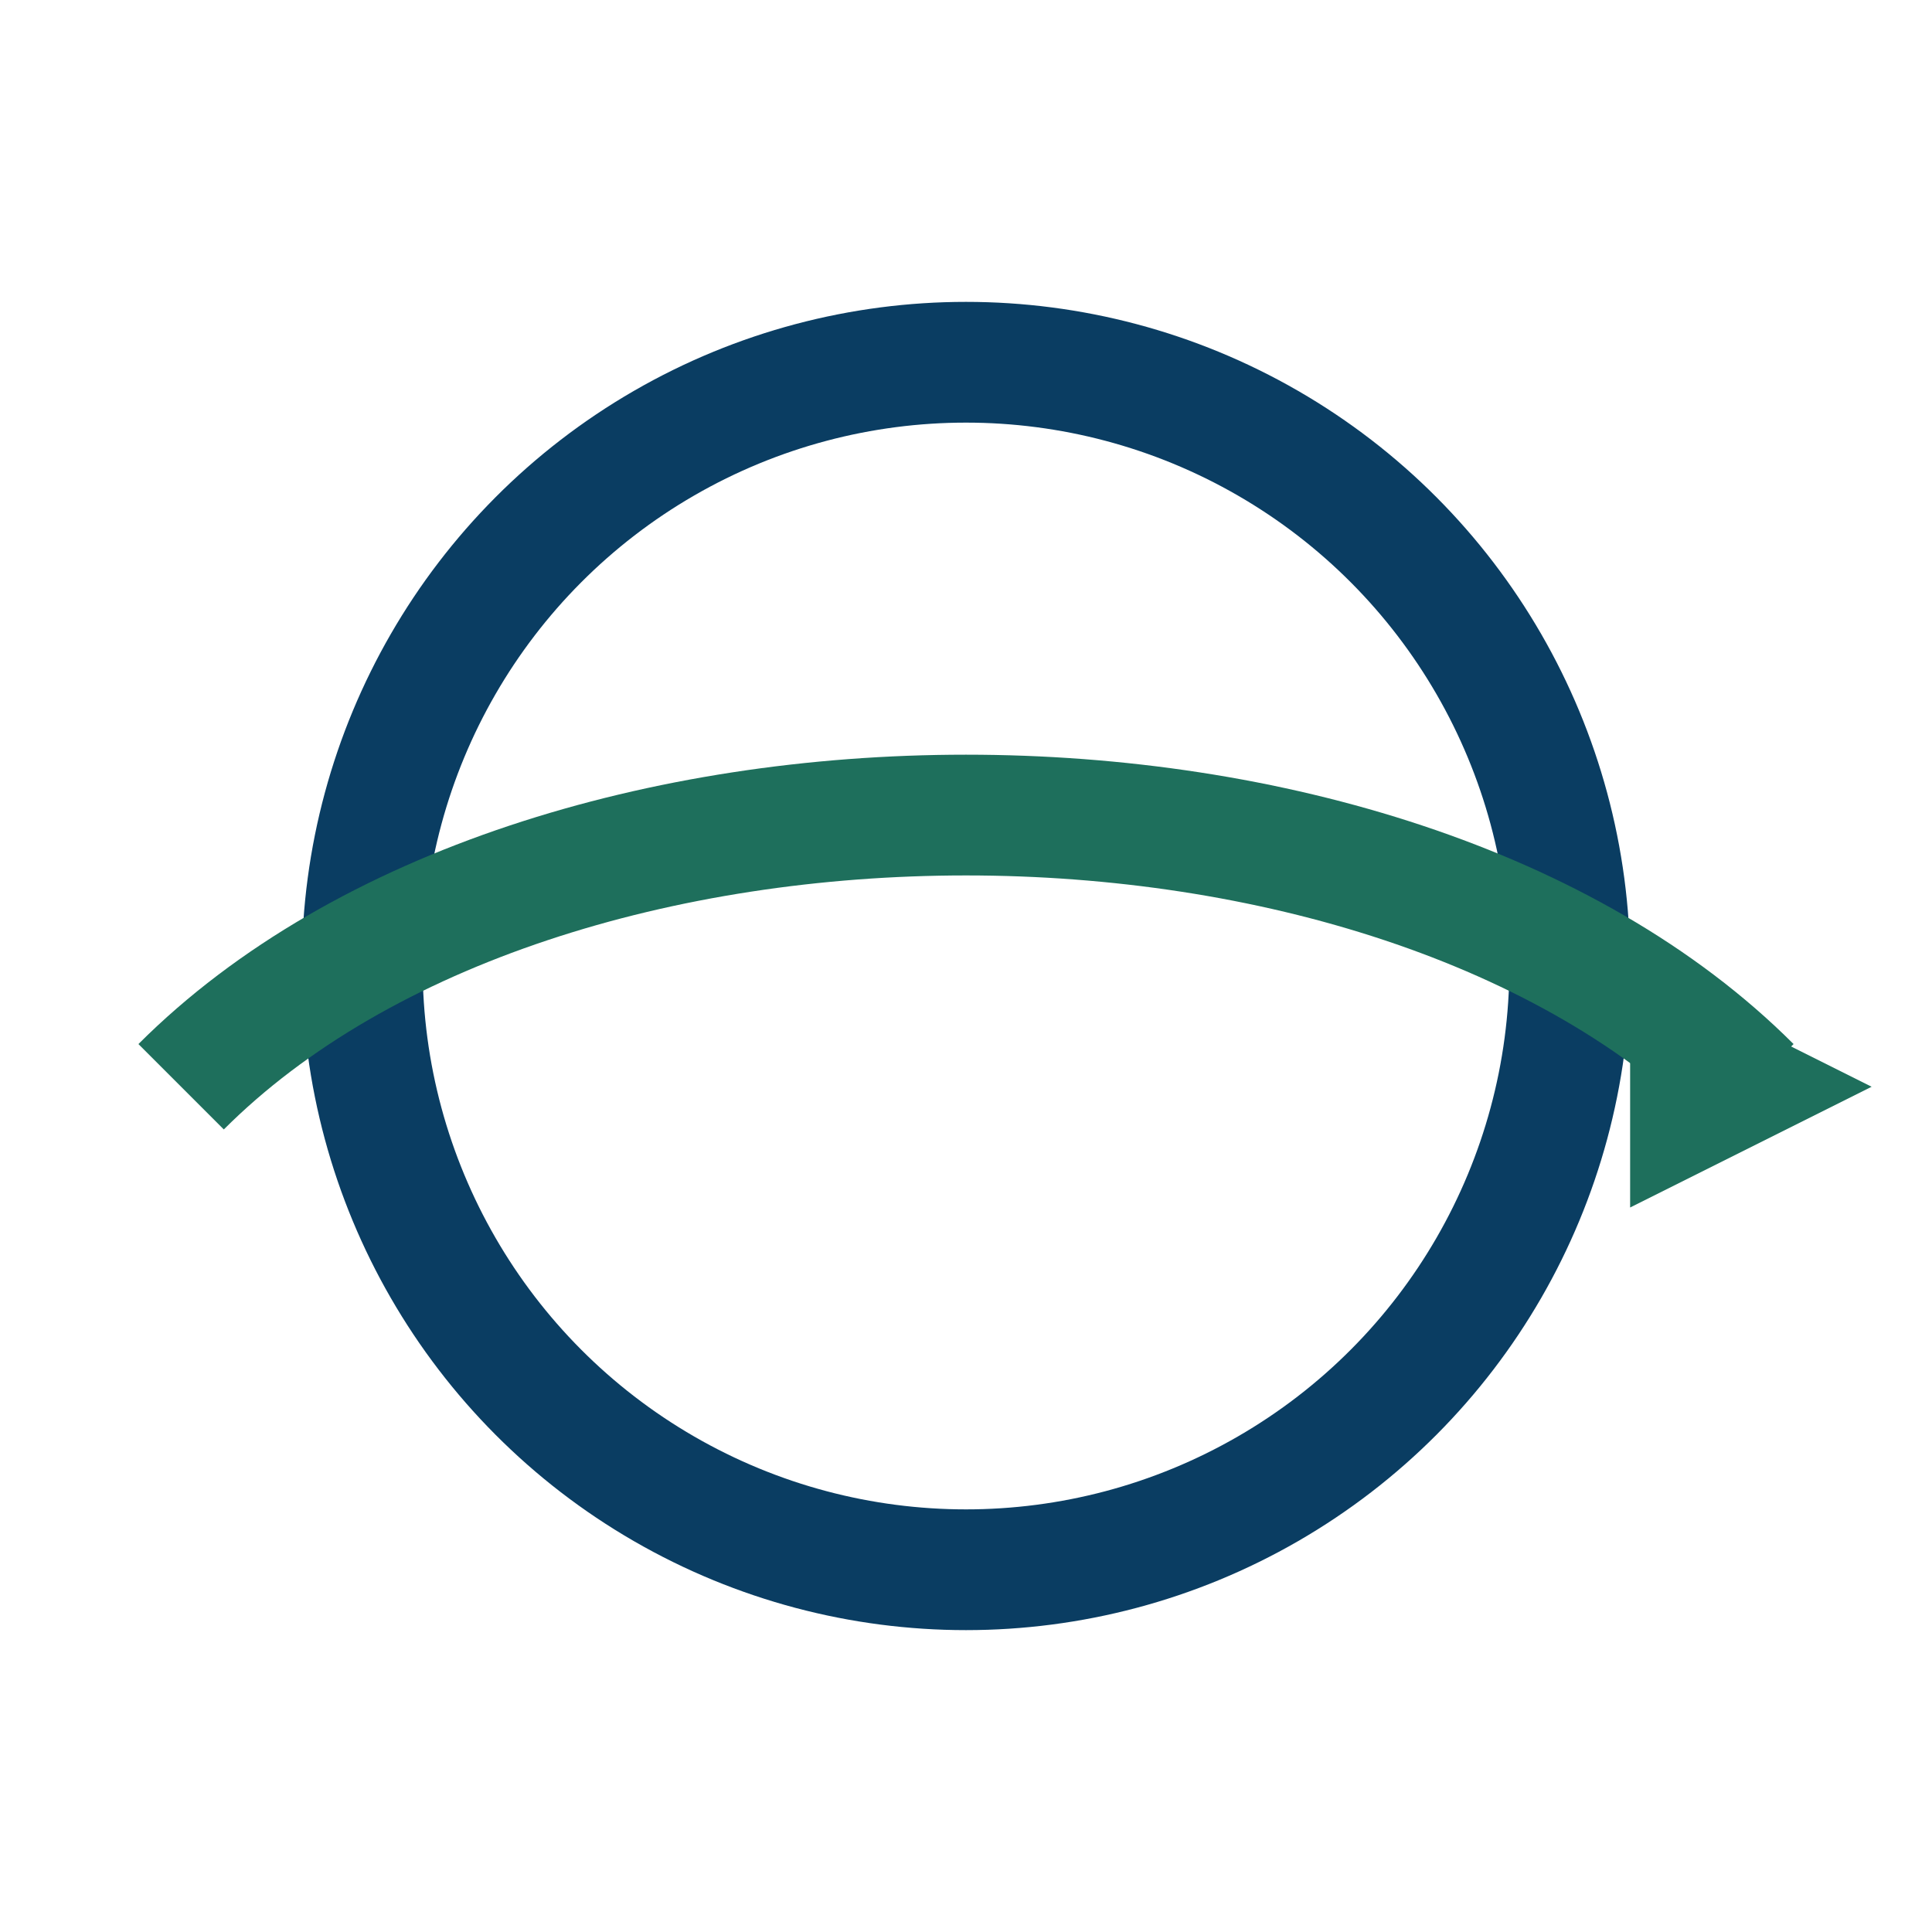 <?xml version="1.0" encoding="UTF-8"?>
<svg xmlns="http://www.w3.org/2000/svg" width="32" height="32" viewBox="0 0 32 32"><circle cx="16" cy="16" r="10" fill="none" stroke="#0A3D62" stroke-width="2"/><path d="M3 18c6-6 20-6 26 0" fill="none" stroke="#1E6F5C" stroke-width="2"/><path d="M27 16l4 2-4 2z" fill="#1E6F5C"/></svg>